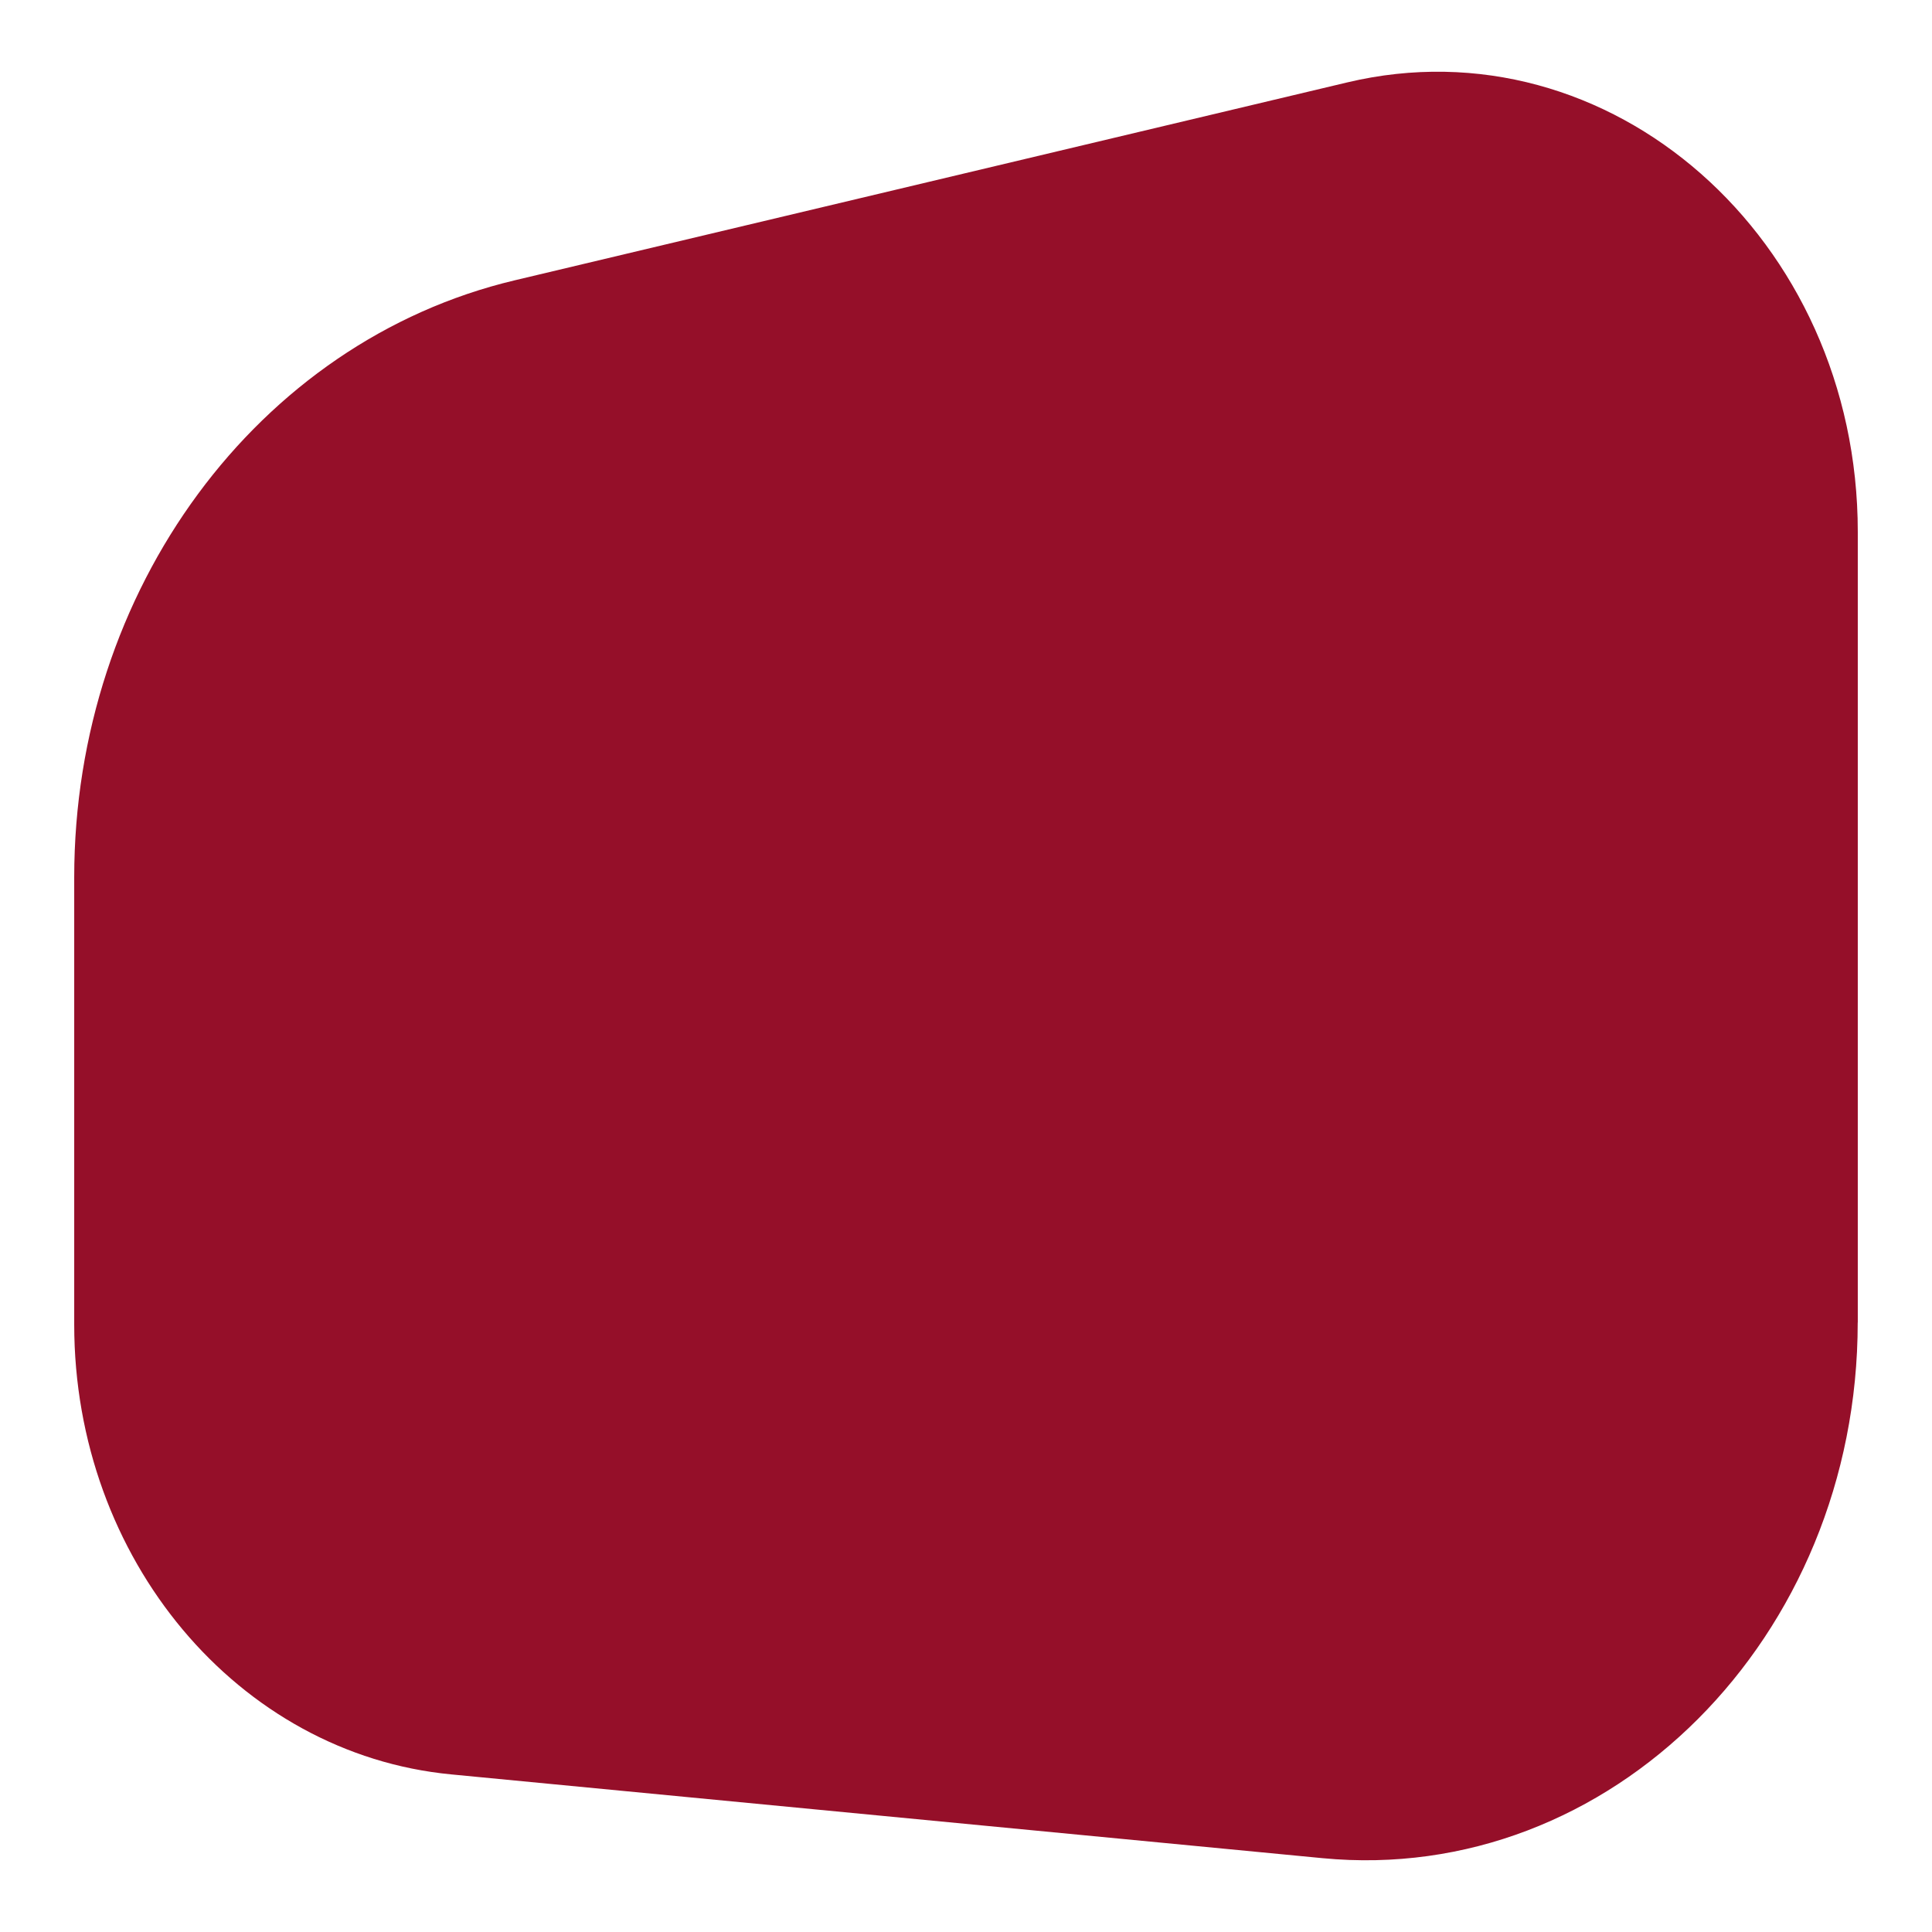 <?xml version="1.0" encoding="UTF-8"?> <svg xmlns="http://www.w3.org/2000/svg" xmlns:xlink="http://www.w3.org/1999/xlink" id="Ebene_2" viewBox="0 0 255.12 255.12"><defs><style>.cls-1{fill:none;}.cls-2{clip-path:url(#clippath);}.cls-3{fill:#950f29;}</style><clipPath id="clippath"><rect class="cls-1" x="9.8" y="9.47" width="235.51" height="236.18"></rect></clipPath></defs><g id="Gruppe_35"><g id="Gruppe_13-2"><g class="cls-2"><g id="Gruppe_12-2"><path id="Pfad_10-2" class="cls-3" d="M245.32,174.63V70.23c0-38.74-32.76-67.58-67.41-59.35l-109.96,26.14C34,45.09,9.8,77.91,9.8,115.85v59.07c0,30.9,21.61,56.69,49.79,59.39l115.03,11.06c37.99,3.65,70.69-29.07,70.69-70.74"></path></g></g></g></g></svg> 